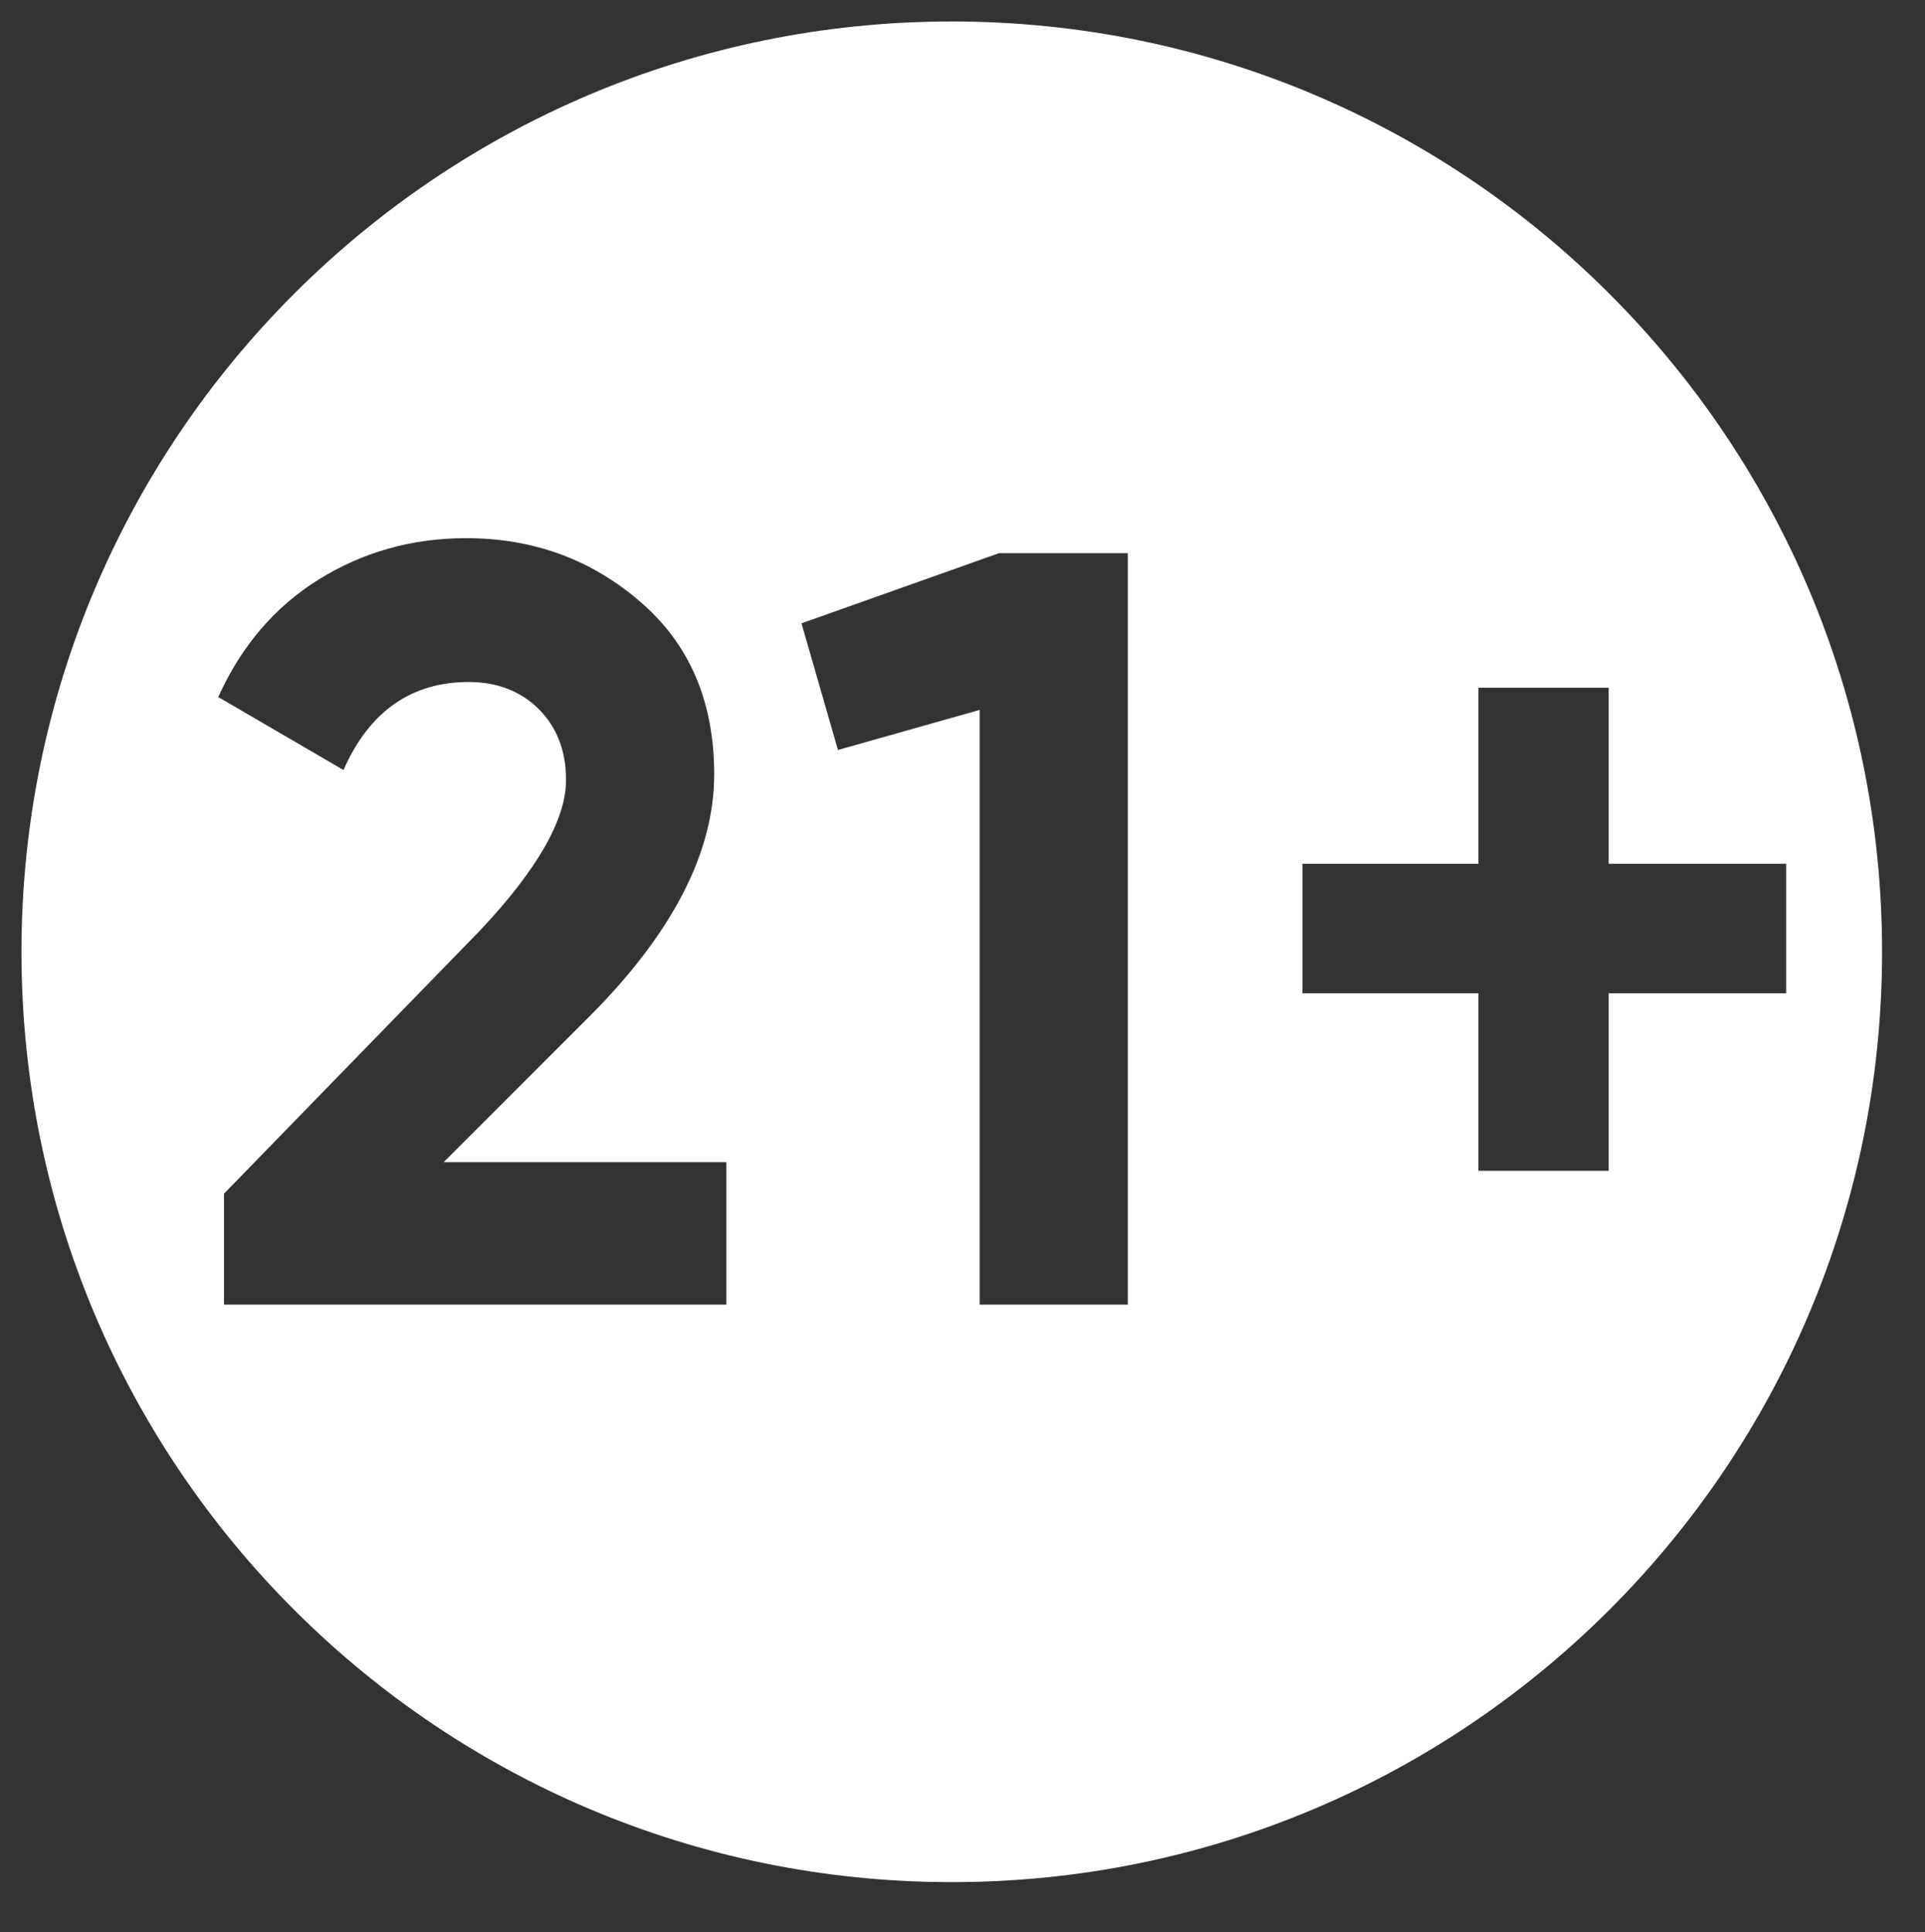 <?xml version="1.0" encoding="utf-8"?>
<!-- Generator: Adobe Illustrator 26.4.1, SVG Export Plug-In . SVG Version: 6.00 Build 0)  -->
<svg version="1.0" id="Layer_1" xmlns="http://www.w3.org/2000/svg" xmlns:xlink="http://www.w3.org/1999/xlink" x="0px" y="0px"
	 viewBox="0 0 269 270" enable-background="new 0 0 269 270" xml:space="preserve">
<rect x="0" y="0" width="269" height="270" fill="#333333" stroke="none"/>
<path fill="#FFFFFF" d="M133,3C61.2,3,3,61.2,3,133s58.2,130,130,130s130-58.2,130-130S204.8,3,133,3z M101.5,182.3H31.3v-15.5
	L67.1,130c8-8.5,12-15.5,12-21c0-4.1-1.3-7.4-3.8-9.9c-2.5-2.5-5.8-3.8-9.8-3.8c-8,0-13.9,4.1-17.5,12.3L30.5,97.4
	c3.2-7.1,7.9-12.6,14-16.4c6.1-3.8,13-5.8,20.6-5.8c9.5,0,17.6,3,24.5,9c6.8,5.9,10.2,13.9,10.2,24c0,10.9-5.8,22.1-17.2,33.6
	L62,162.4h39.5V182.3z M157.6,182.3h-20.7V99.2l-19.8,5.6L112,87.1l27.6-9.8h18V182.3z M224.8,138.8v24.8h-18.2v-24.8H182v-18.1
	h24.6V96.1h18.2v24.6h24.8v18.1H224.8z"/>
</svg>
